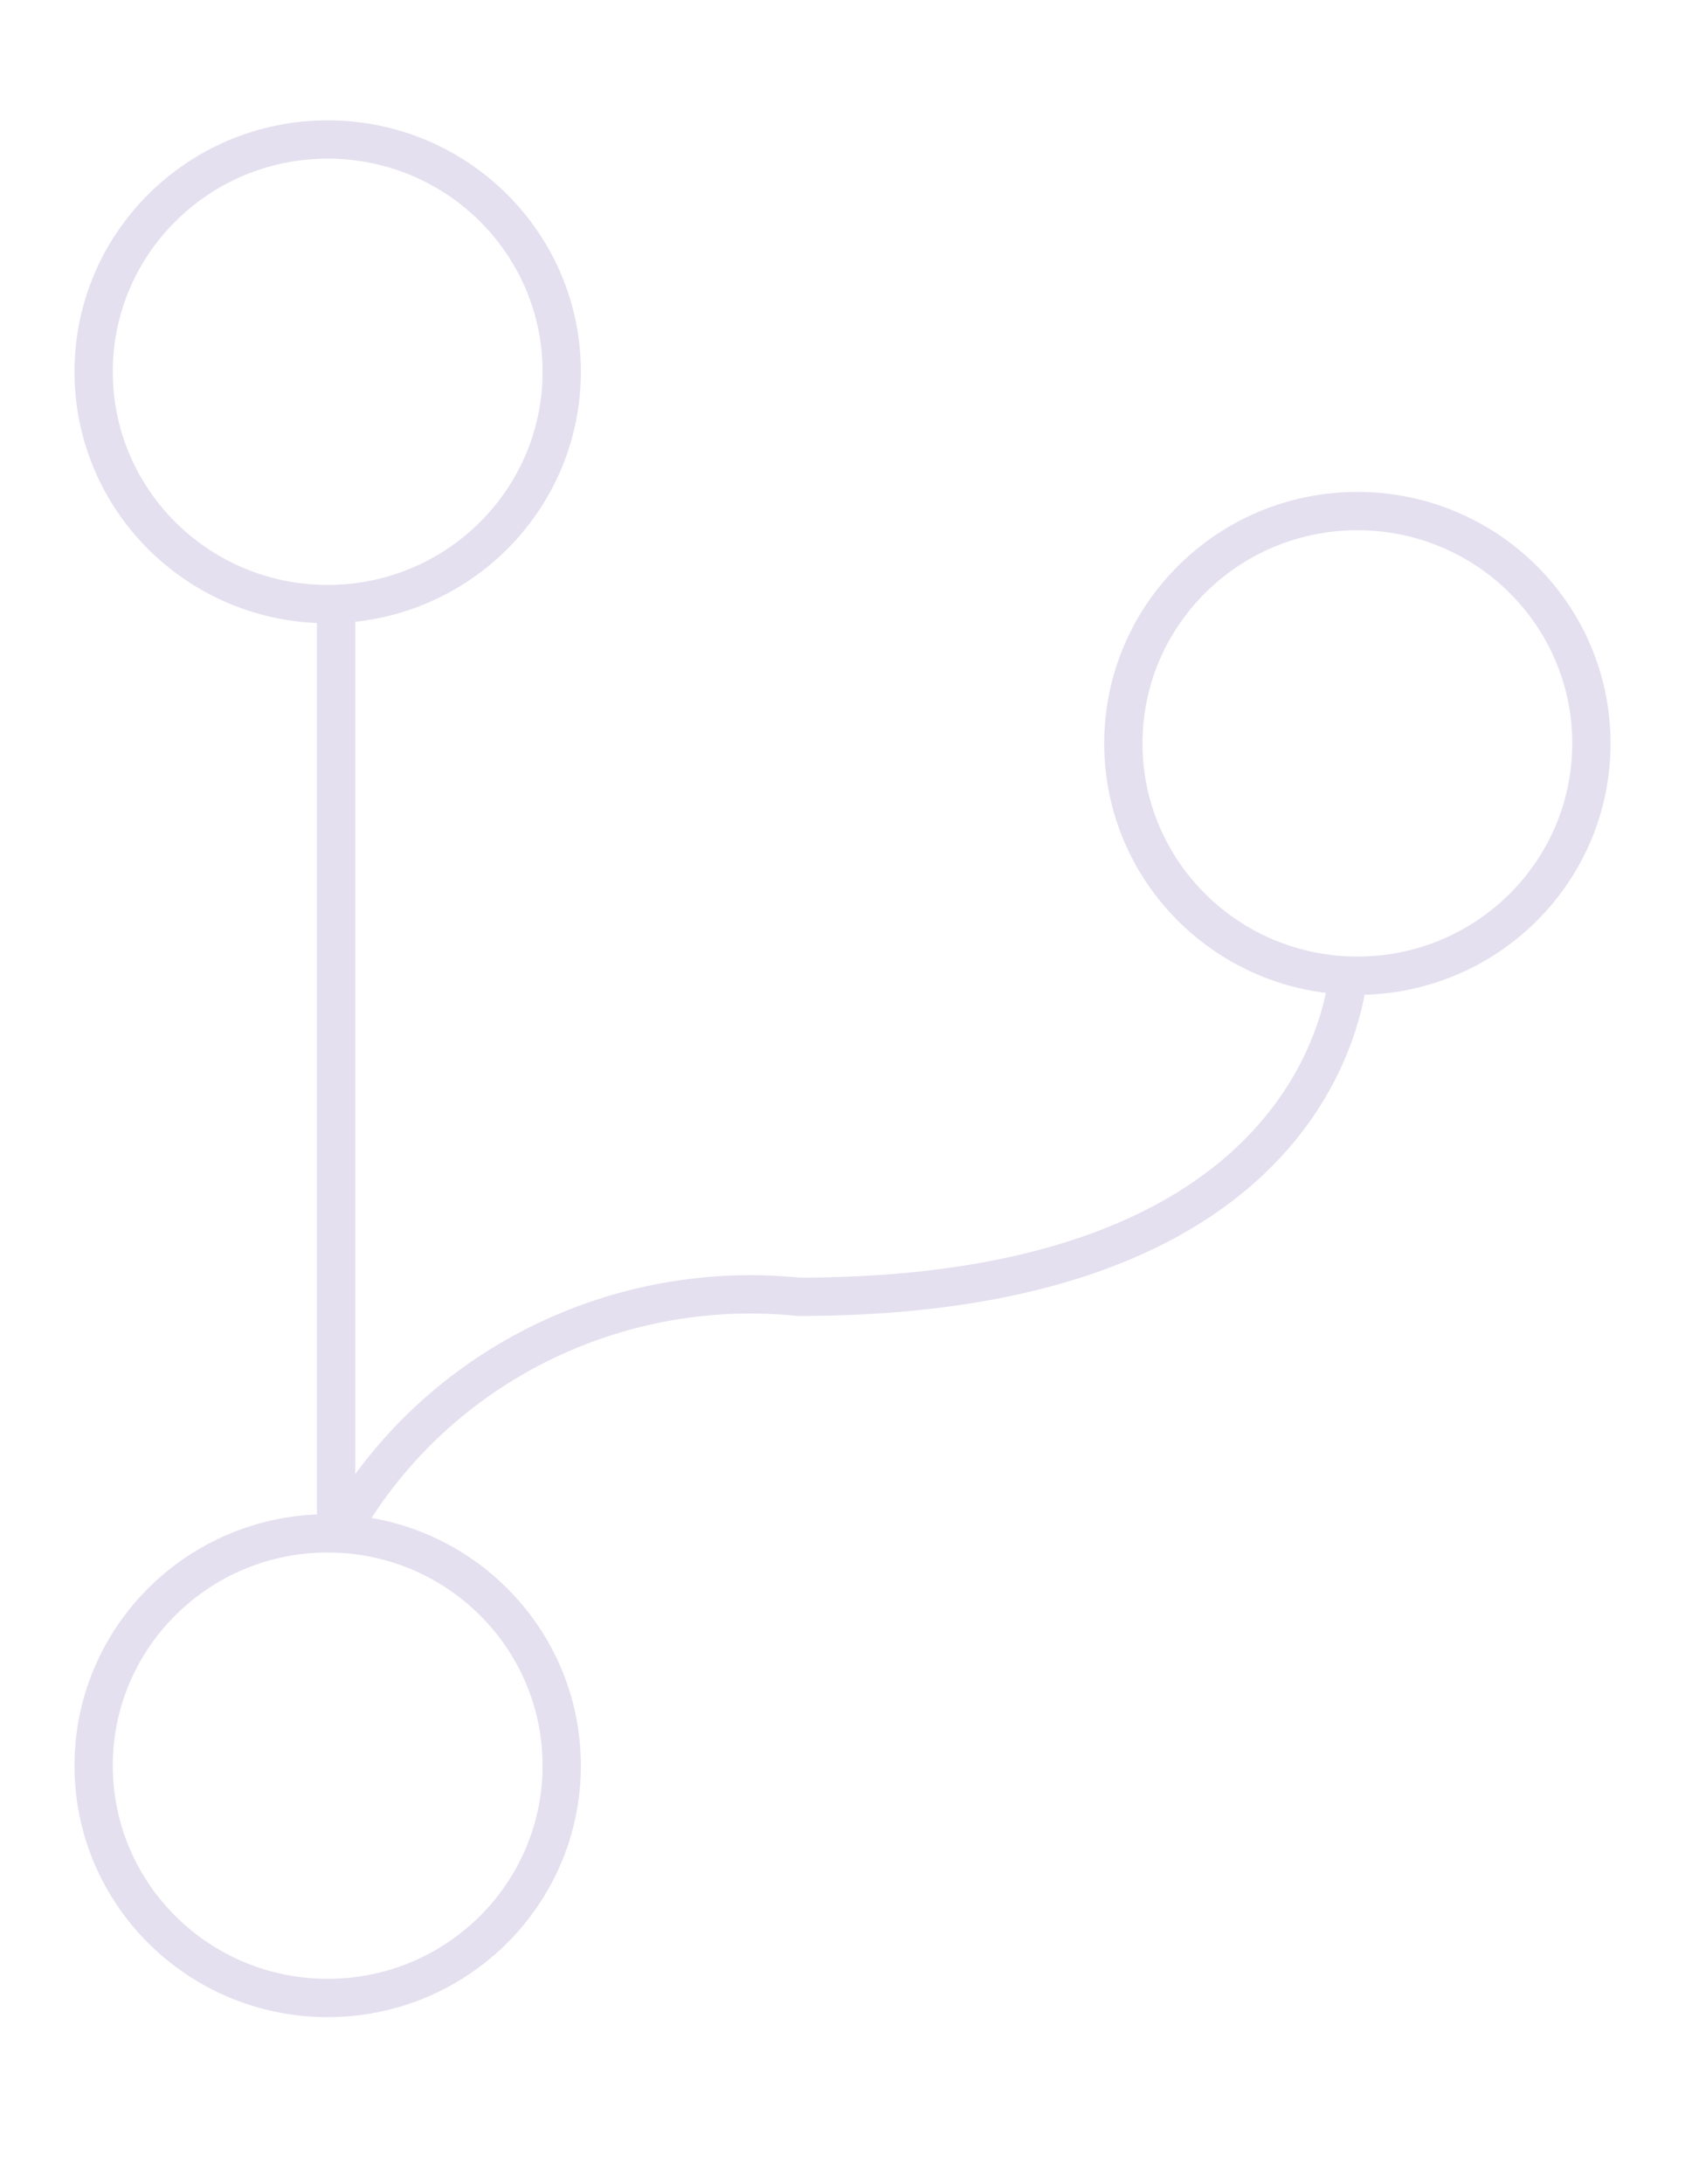<svg width="44" height="57" viewBox="0 0 44 57" fill="none" xmlns="http://www.w3.org/2000/svg">
<path d="M8.556 15.768C11.931 15.768 14.668 13.053 14.668 9.704C14.668 6.355 11.931 3.641 8.556 3.641C5.181 3.641 2.445 6.355 2.445 9.704C2.445 13.053 5.181 15.768 8.556 15.768Z" stroke="#E4E0EF" stroke-miterlimit="10"/>
<path d="M35.445 25.468C38.82 25.468 41.556 22.753 41.556 19.404C41.556 16.055 38.82 13.34 35.445 13.34C32.07 13.34 29.334 16.055 29.334 19.404C29.334 22.753 32.07 25.468 35.445 25.468Z" stroke="#E4E0EF" stroke-miterlimit="10"/>
<path d="M8.556 52.151C11.931 52.151 14.668 49.436 14.668 46.087C14.668 42.738 11.931 40.023 8.556 40.023C5.181 40.023 2.445 42.738 2.445 46.087C2.445 49.436 5.181 52.151 8.556 52.151Z" stroke="#E4E0EF" stroke-miterlimit="10"/>
<path d="M8.777 15.777V40.023" stroke="#E4E0EF" stroke-miterlimit="10"/>
<path d="M8.758 40.242C9.89 38.108 11.648 36.358 13.805 35.218C15.961 34.078 18.417 33.601 20.853 33.849C35.241 33.849 35.241 25.039 35.241 25.039" stroke="#E4E0EF" stroke-miterlimit="10"/>
</svg>
